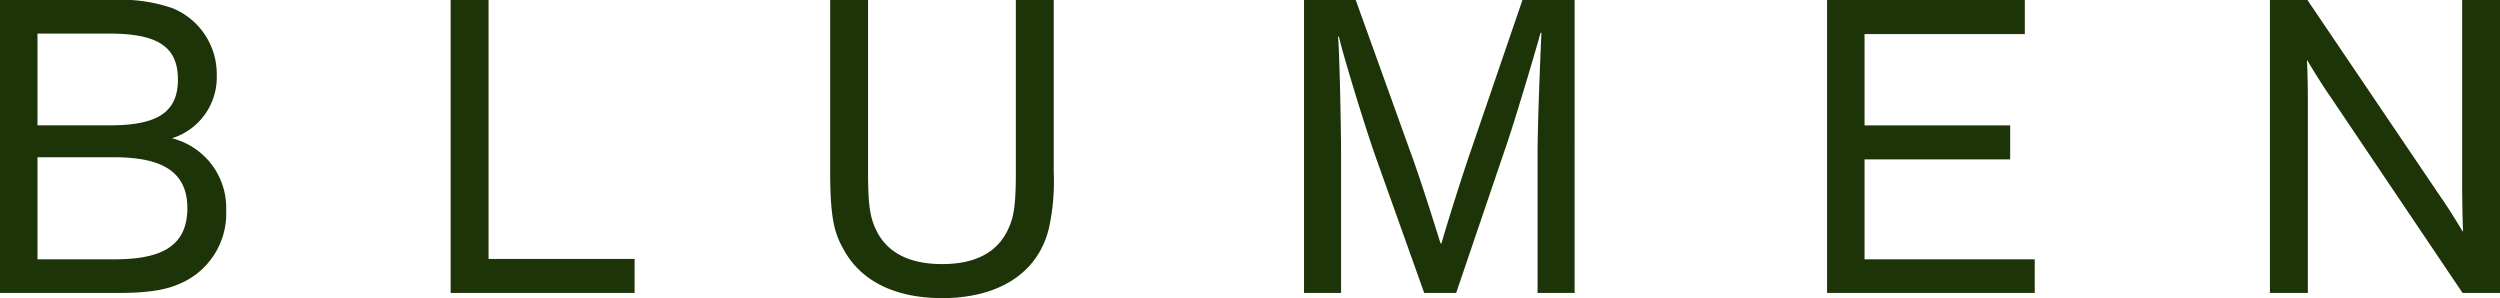 <svg xmlns="http://www.w3.org/2000/svg" width="201.262" height="24" viewBox="0 0 201.262 24">
  <path id="Pfad_1" data-name="Pfad 1" d="M194.71,146.734h-3.018v23.584h3.052V154.572c0-1.387-.069-2.982-.069-2.982h.035c.138.278,1.179,1.977,1.838,2.913L207.2,170.318h3.018V146.734h-3.052v14.705c0,2.081.069,3.919.069,3.919H207.2c-.139-.243-1.04-1.734-1.769-2.775Zm-22.751,2.74v-2.74h-15.92v23.584h16.717v-2.705h-13.7v-8.046h11.723v-2.739H159.056v-7.353Zm-45.781,20.844,4.023-11.827c.624-1.8,2.22-7.11,2.775-9.121h.069c-.069,1.456-.312,7.248-.312,9.815v11.133h2.983V146.734h-4.2l-4.335,12.659c-.763,2.254-1.908,5.931-2.185,6.936h-.07c-.242-.728-1.456-4.717-2.463-7.457l-4.37-12.139h-4.162v23.584h2.983V159.254c0-2.532-.139-8.6-.243-9.572h.069c.381,1.664,2.185,7.526,3.018,9.849l3.849,10.786ZM84.8,167.995c-2.6,0-4.508-.9-5.376-2.879-.416-.9-.59-1.873-.59-4.439V146.734H75.784v13.873c0,4.127.451,5.1,1.179,6.381,1.492,2.567,4.335,3.746,7.838,3.746,4.232,0,7.665-1.768,8.6-5.653a17.587,17.587,0,0,0,.381-4.474V146.734H90.732v13.942c0,2.566-.173,3.537-.59,4.439-.866,1.977-2.739,2.879-5.341,2.879M45.229,146.734v23.584h14.81v-2.74H48.281V146.734ZM23.275,153.15c0,2.74-1.838,3.676-5.514,3.676H11.969v-7.388h5.792c4.023,0,5.514,1.145,5.514,3.711m-11.306,6.243h6.1c3.294,0,5.965.763,5.965,4.092,0,3.3-2.428,4.127-5.931,4.127H11.969Zm6.52,10.925c2.983,0,4.3-.381,5.48-1.006a6.139,6.139,0,0,0,3.191-5.653,5.771,5.771,0,0,0-4.37-5.792A5.134,5.134,0,0,0,26.4,152.8a5.719,5.719,0,0,0-3.572-5.411A12.651,12.651,0,0,0,18,146.734H8.951v23.584Z" transform="translate(-8.951 -146.734)" fill="#1c3408"/>
</svg>
